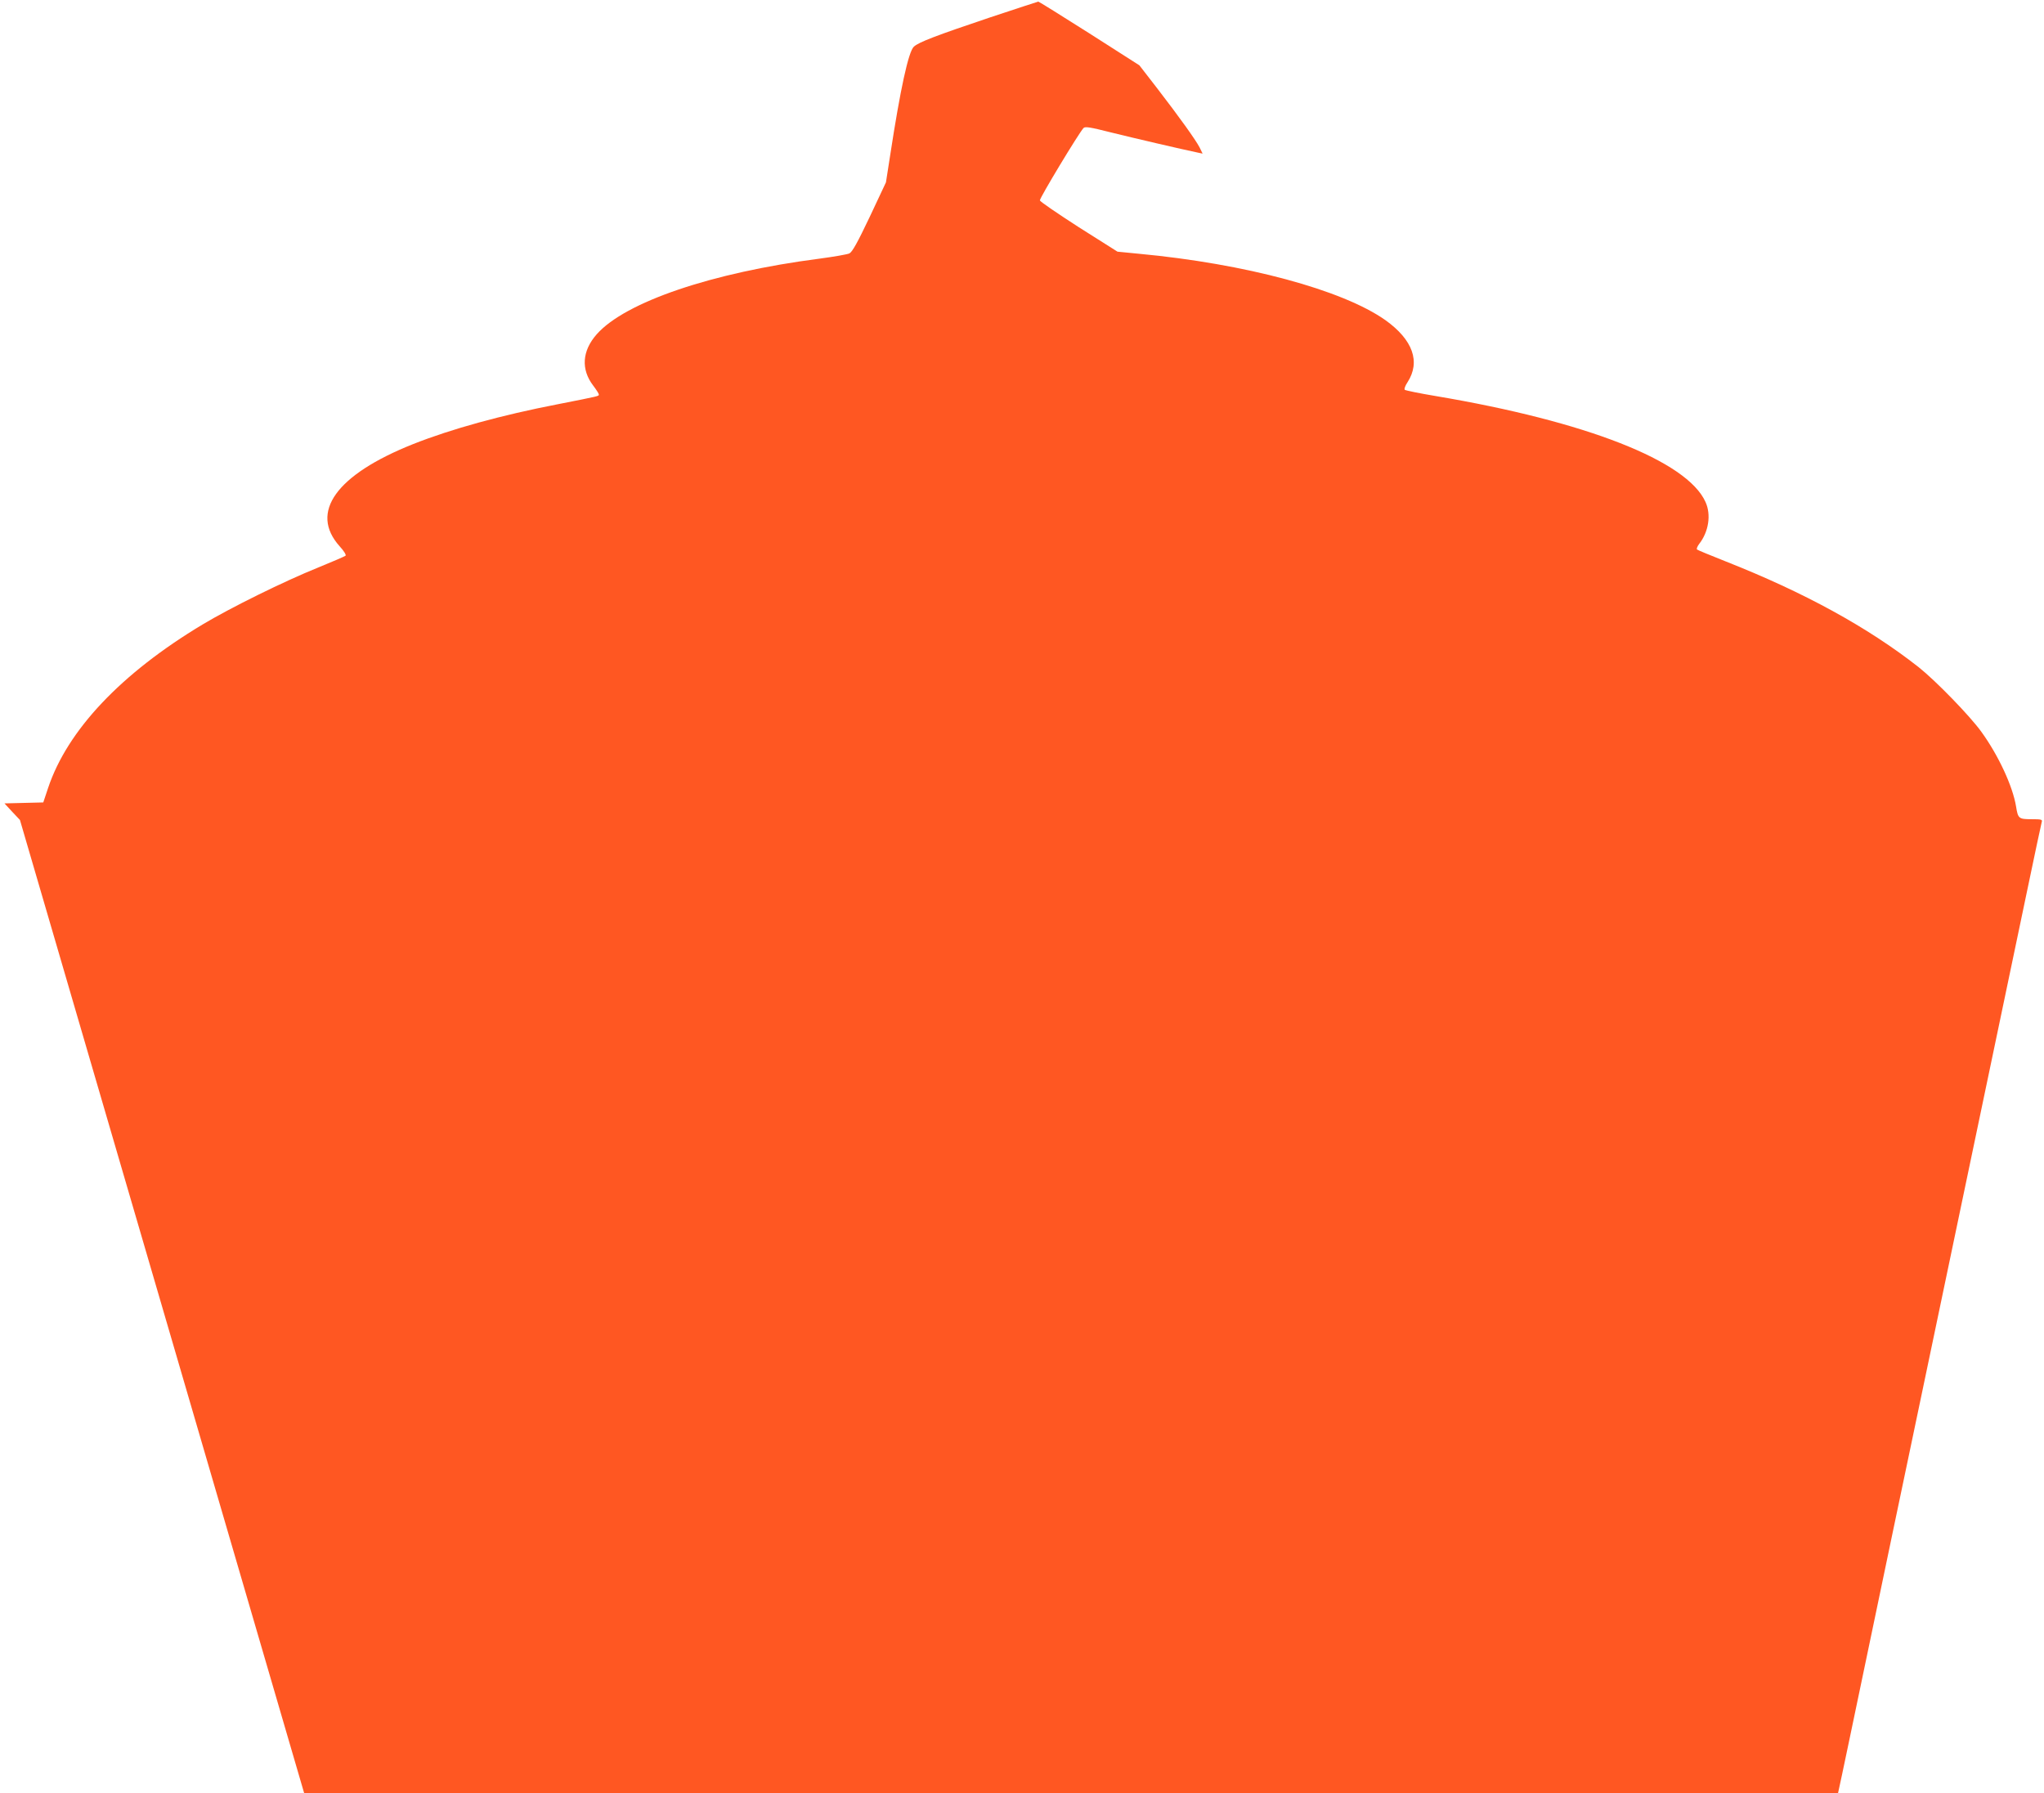 <?xml version="1.0" standalone="no"?>
<!DOCTYPE svg PUBLIC "-//W3C//DTD SVG 20010904//EN"
 "http://www.w3.org/TR/2001/REC-SVG-20010904/DTD/svg10.dtd">
<svg version="1.0" xmlns="http://www.w3.org/2000/svg"
 width="1280pt" height="1123pt" viewBox="0 0 1280 1123"
 preserveAspectRatio="xMidYMid meet">
<g transform="translate(0,1123) scale(0.1,-0.1)"
fill="#ff5722" stroke="none">
<path d="M6200 11121 c-342 -115 -446 -155 -477 -183 -34 -31 -85 -266 -148
-677 l-27 -173 -102 -217 c-77 -162 -109 -219 -127 -228 -13 -6 -98 -21 -189
-33 -672 -87 -1214 -271 -1393 -473 -92 -104 -100 -220 -22 -322 19 -25 35
-50 35 -55 0 -11 9 -9 -255 -61 -356 -69 -668 -155 -908 -250 -482 -192 -651
-427 -460 -640 26 -28 42 -54 37 -59 -5 -4 -83 -38 -174 -75 -211 -85 -547
-251 -722 -356 -511 -307 -846 -662 -967 -1024 l-30 -90 -122 -3 -121 -3 48
-52 49 -52 890 -3047 890 -3048 4802 0 4803 0 5 23 c6 23 103 488 225 1072 38
182 168 805 290 1385 237 1130 525 2508 665 3175 47 226 88 418 91 428 5 15
-3 17 -65 17 -79 0 -84 4 -96 80 -21 127 -110 319 -217 467 -71 99 -287 321
-393 405 -318 250 -718 469 -1210 663 -93 37 -174 70 -178 74 -4 4 2 19 13 34
60 76 77 184 40 264 -116 257 -746 504 -1690 663 -102 17 -189 35 -193 39 -5
5 3 26 17 47 83 128 34 266 -138 389 -269 190 -878 354 -1545 416 l-133 13
-242 153 c-132 85 -242 160 -244 168 -3 13 242 419 273 453 10 11 41 6 171
-27 141 -35 450 -107 542 -126 l33 -7 -19 39 c-25 48 -126 189 -267 372 l-110
142 -313 200 c-172 109 -316 199 -320 199 -4 -1 -140 -45 -302 -99z"/>
</g>
</svg>
